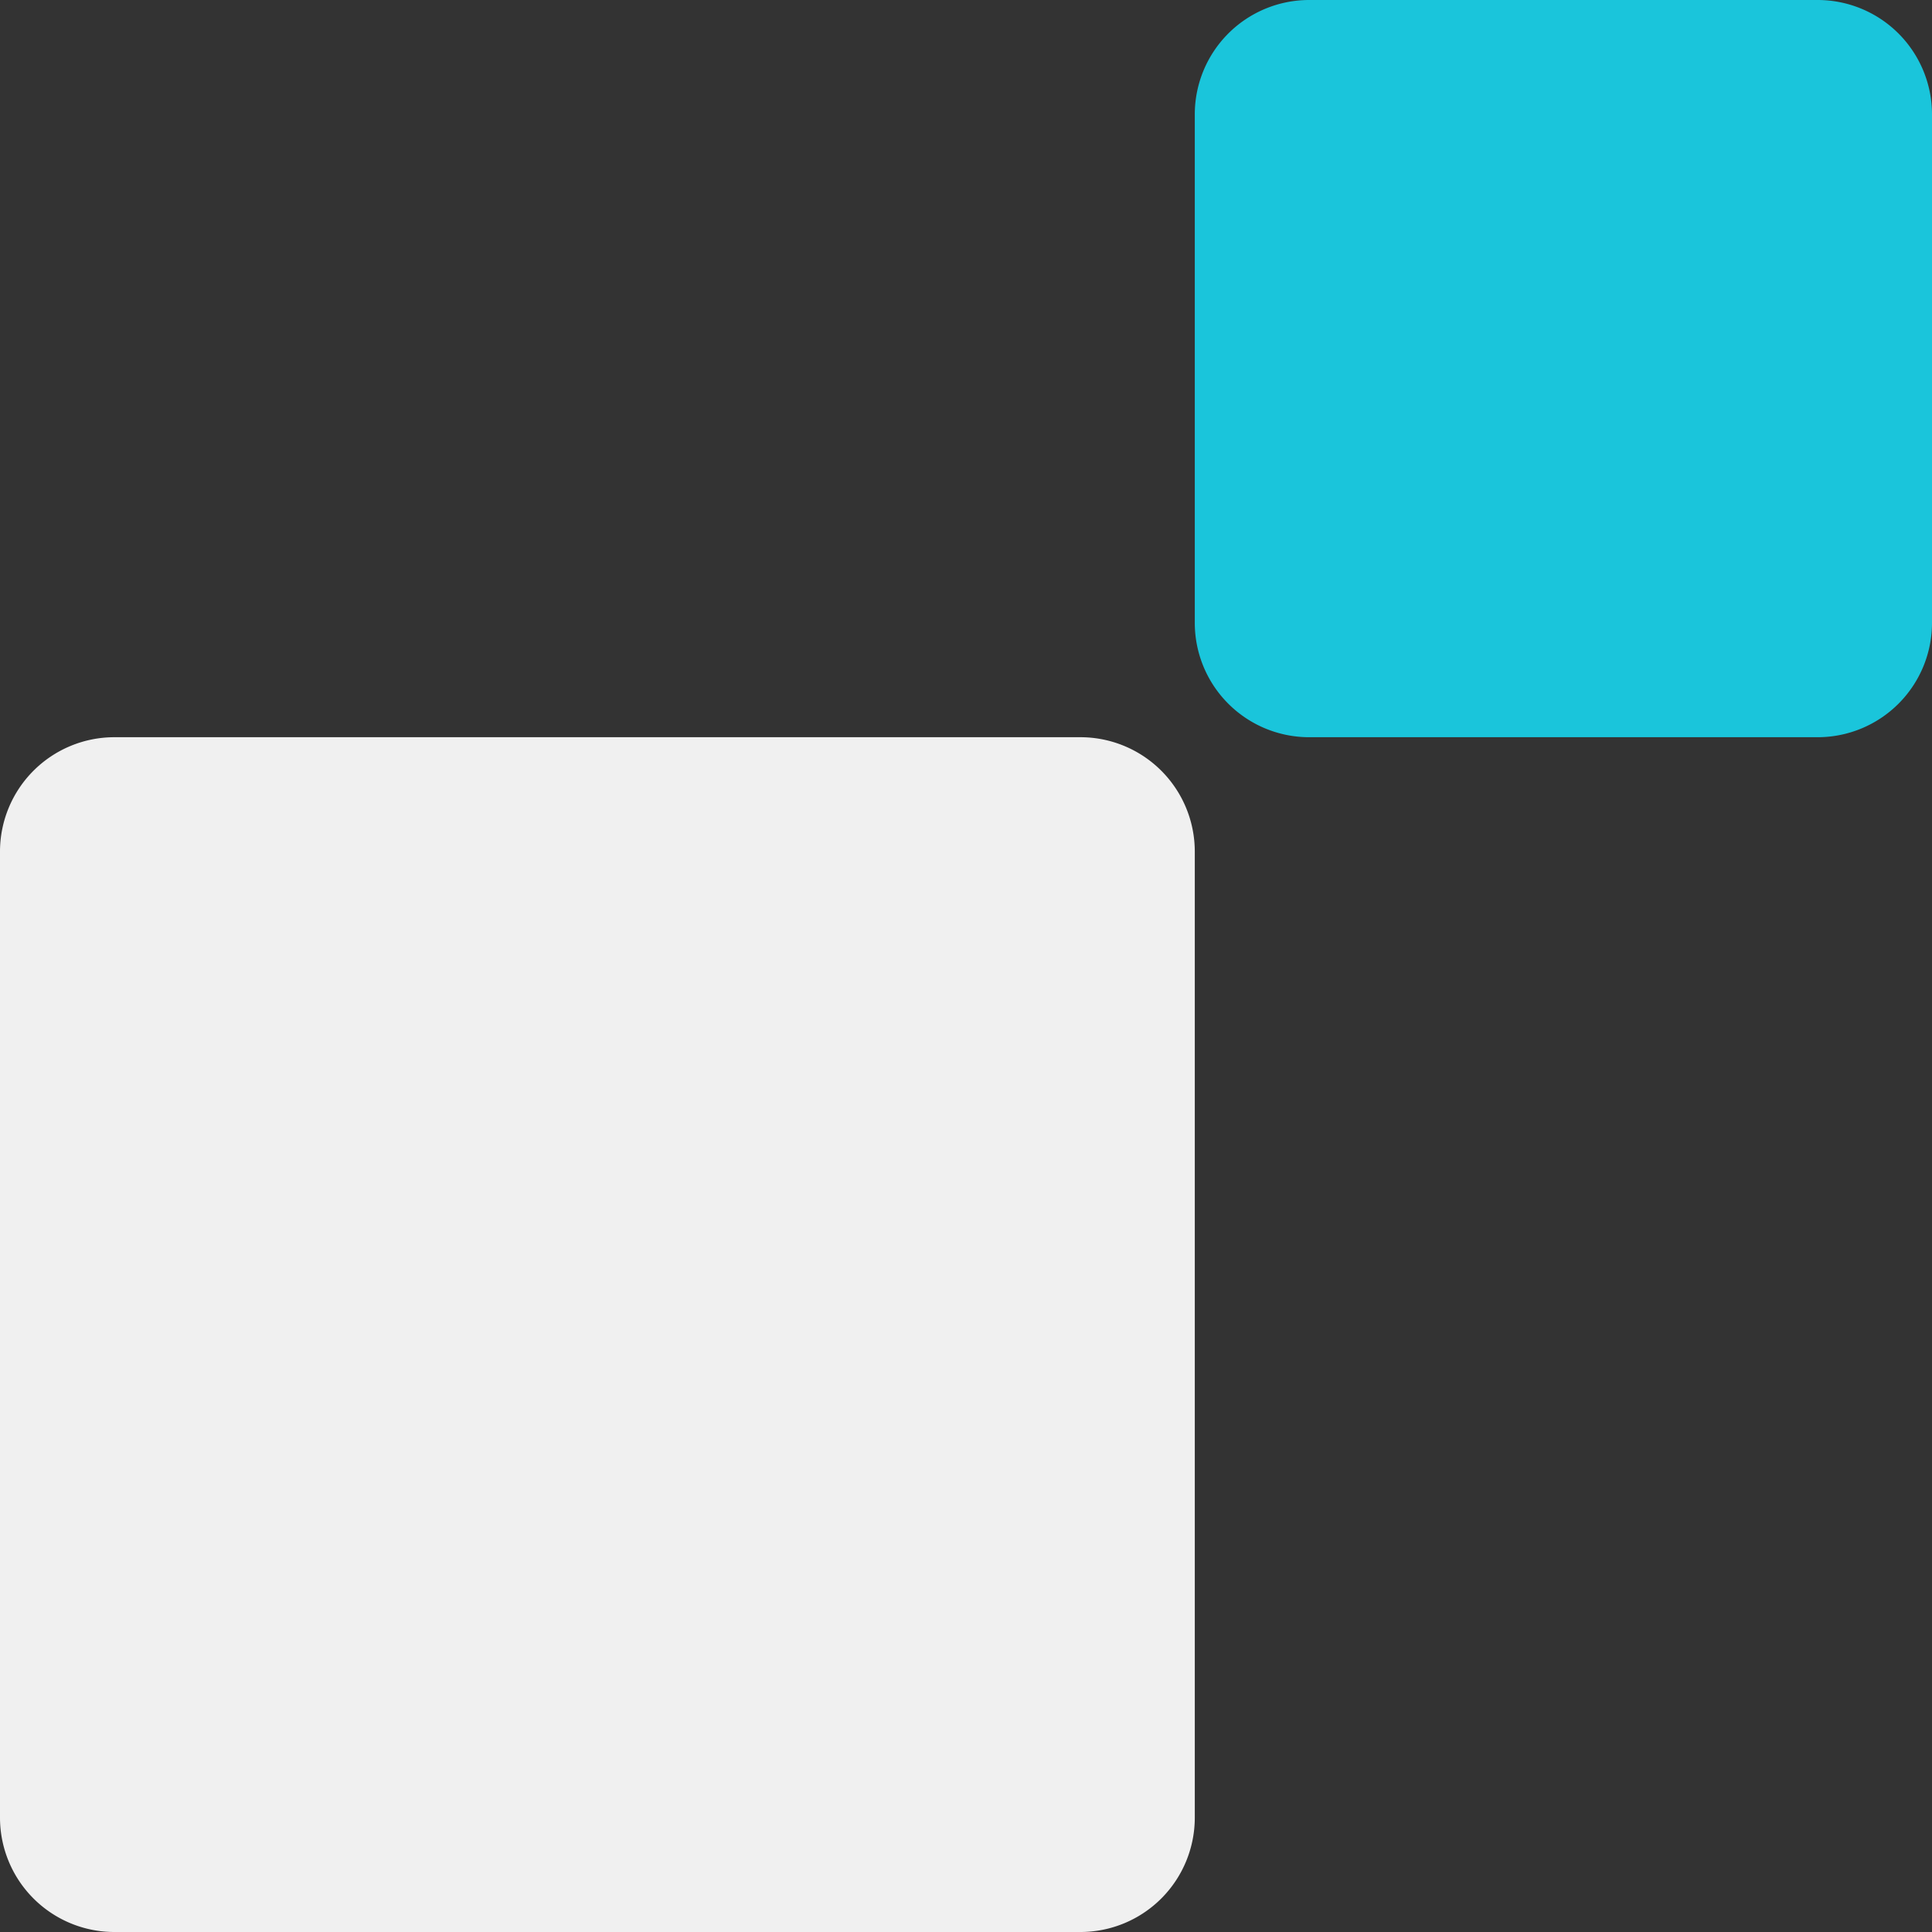 <svg xmlns="http://www.w3.org/2000/svg" width="152" height="152" viewBox="0 0 152 152"><rect x="0" y="0" width="152" height="152" fill="#333333" stroke="none"/><g><g><path fill="#f0f0f0" d="M0 67a9 9 0 0 1 9-9h76a9 9 0 0 1 9 9v76a9 9 0 0 1-9 9H9a9 9 0 0 1-9-9z"/></g><g><path fill="#1ac5db" d="M94 9a9 9 0 0 1 9-9h40a9 9 0 0 1 9 9v40a9 9 0 0 1-9 9h-40a9 9 0 0 1-9-9z"/></g></g></svg>